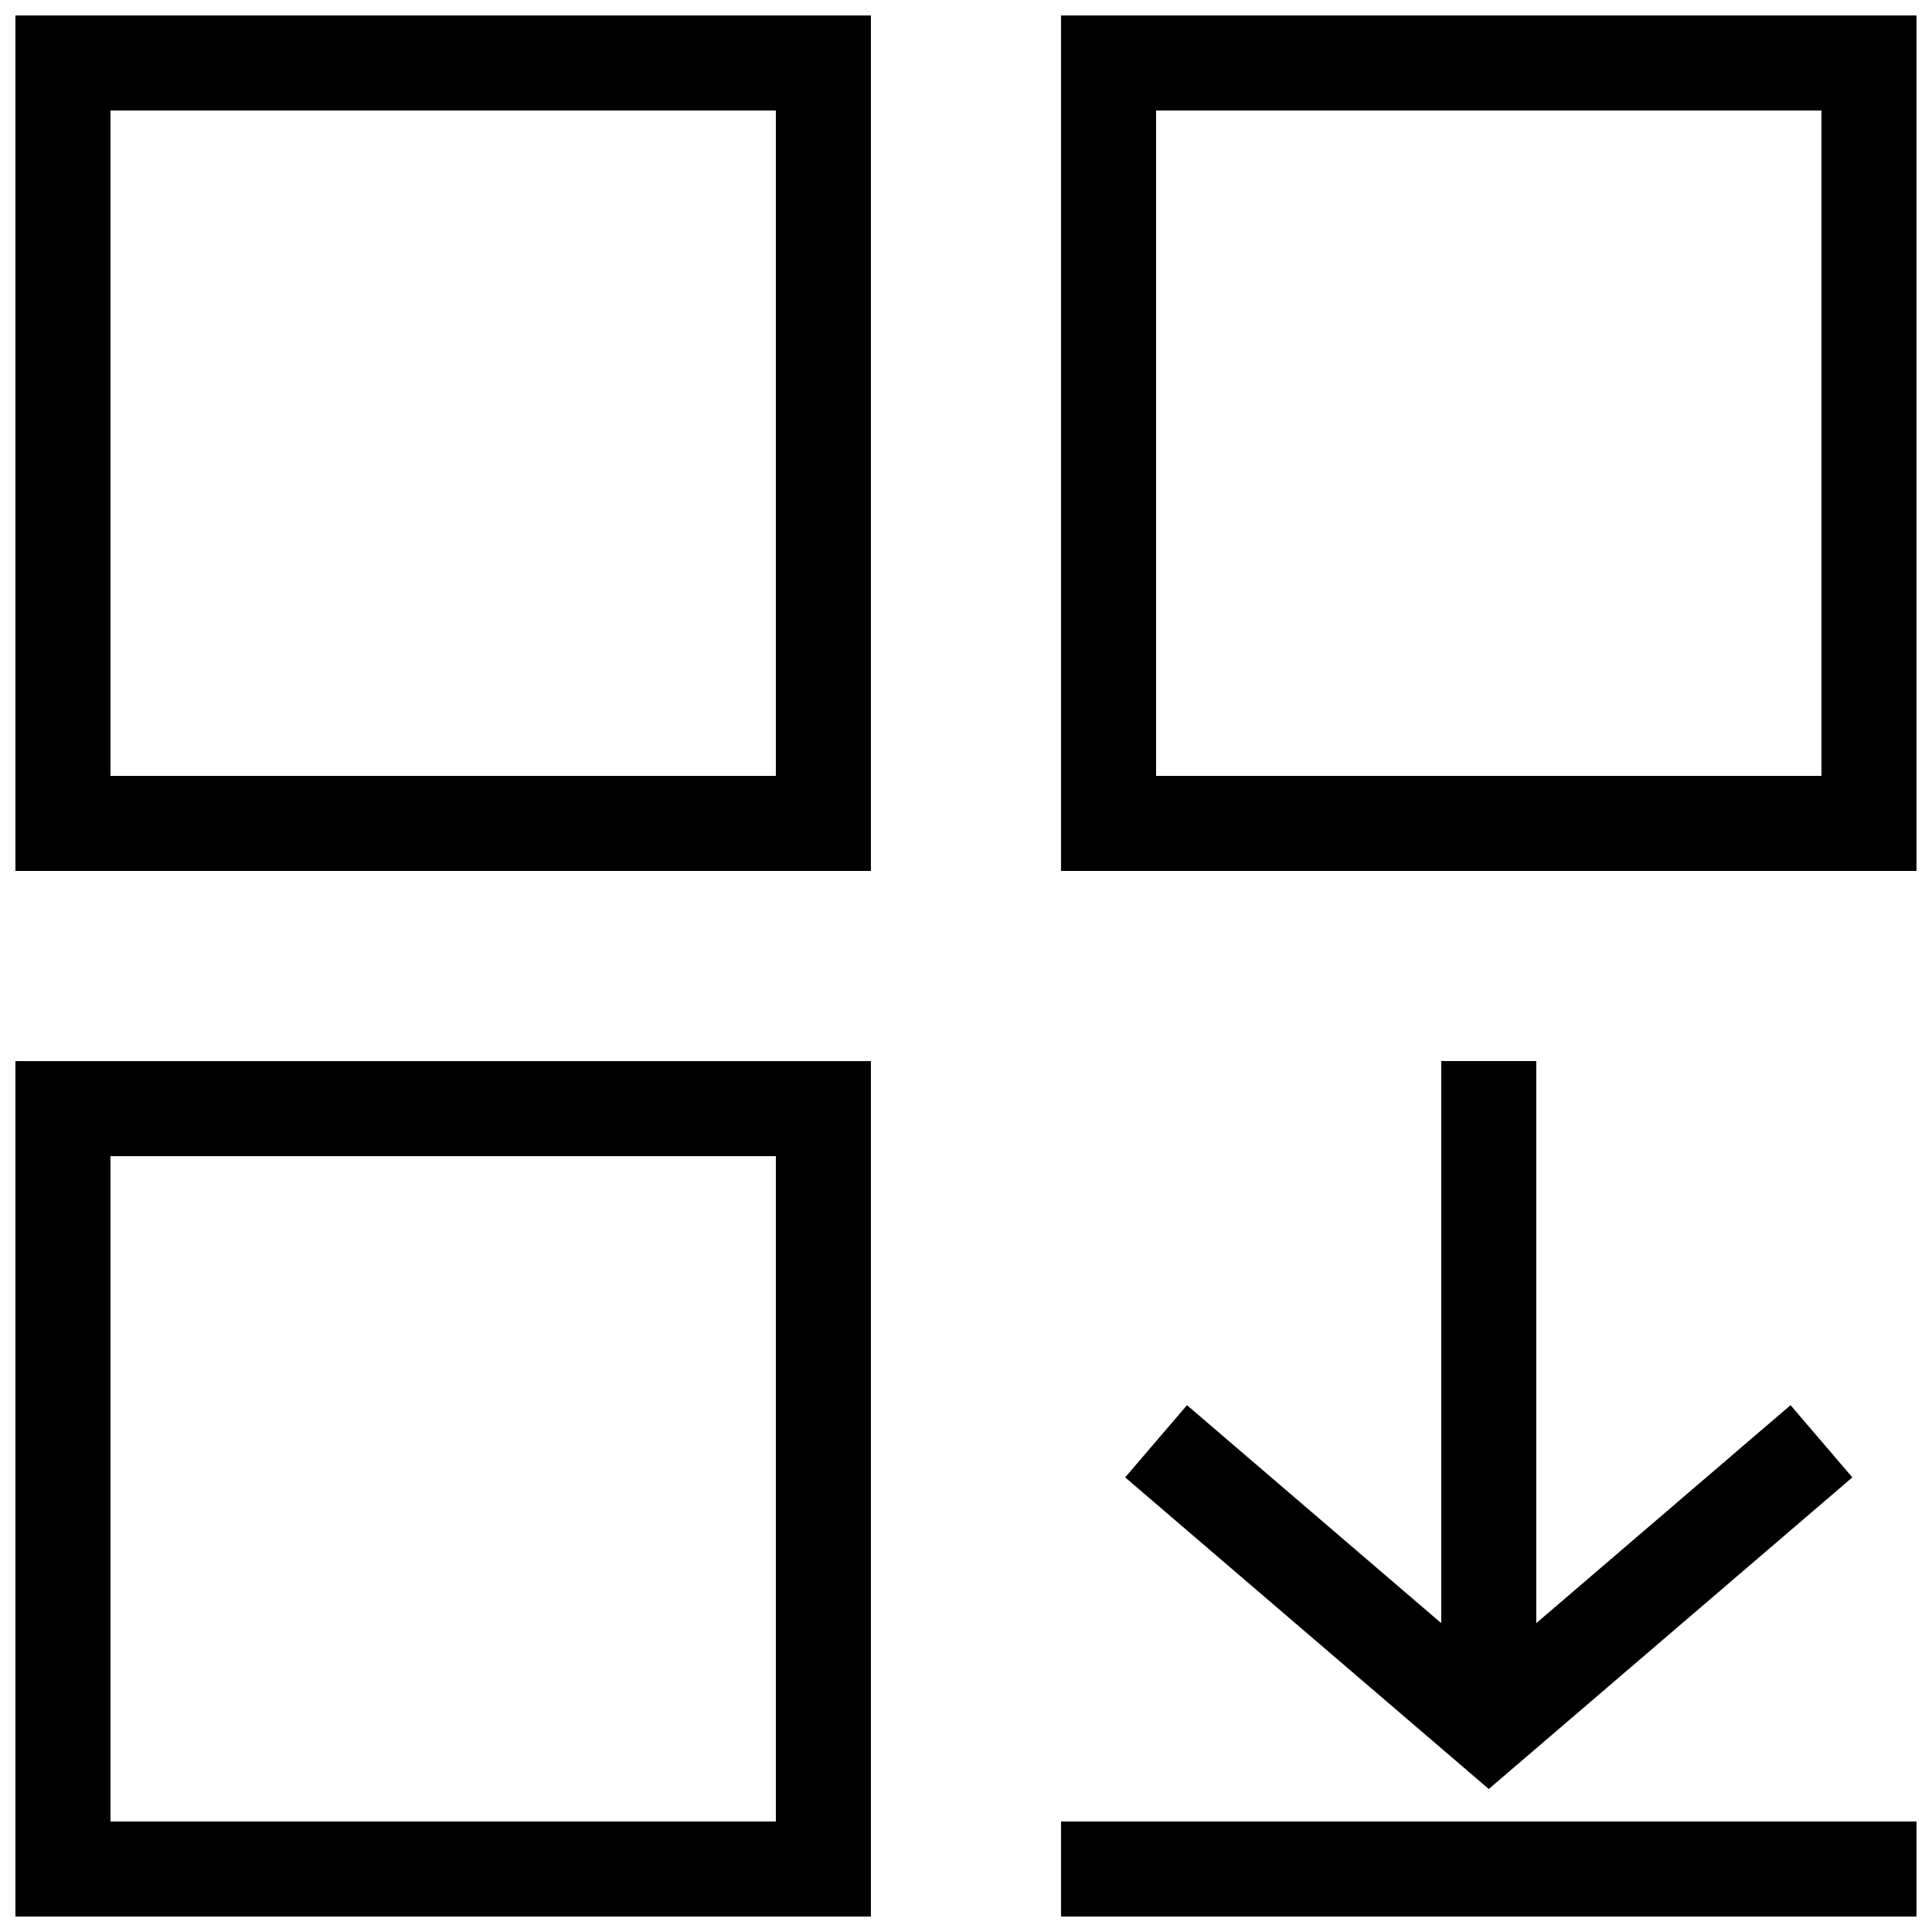 <?xml version="1.0" encoding="UTF-8"?>
<!-- Uploaded to: SVG Repo, www.svgrepo.com, Generator: SVG Repo Mixer Tools -->
<svg width="800px" height="800px" version="1.1" viewBox="144 144 512 512" xmlns="http://www.w3.org/2000/svg">
 <defs>
  <clipPath id="a">
   <path d="m148.09 148.09h503.81v503.81h-503.81z"/>
  </clipPath>
 </defs>
 <g clip-path="url(#a)">
  <path d="m148.09 374.81h226.71v-226.71h-226.71zm25.191-201.52h176.33v176.33h-176.33zm-25.191 478.62h226.71v-226.71h-226.71zm25.191-201.52h176.33v176.33h-176.33zm251.9-302.29v226.71h226.71v-226.71zm201.52 201.52h-176.33v-176.33h176.33zm-201.52 277.09h226.71v25.191h-226.71zm125.95-201.52v148.96l67.379-57.766 16.383 19.141-96.355 82.582-96.359-82.582 16.383-19.141 67.379 57.766v-148.96z"/>
 </g>
</svg>